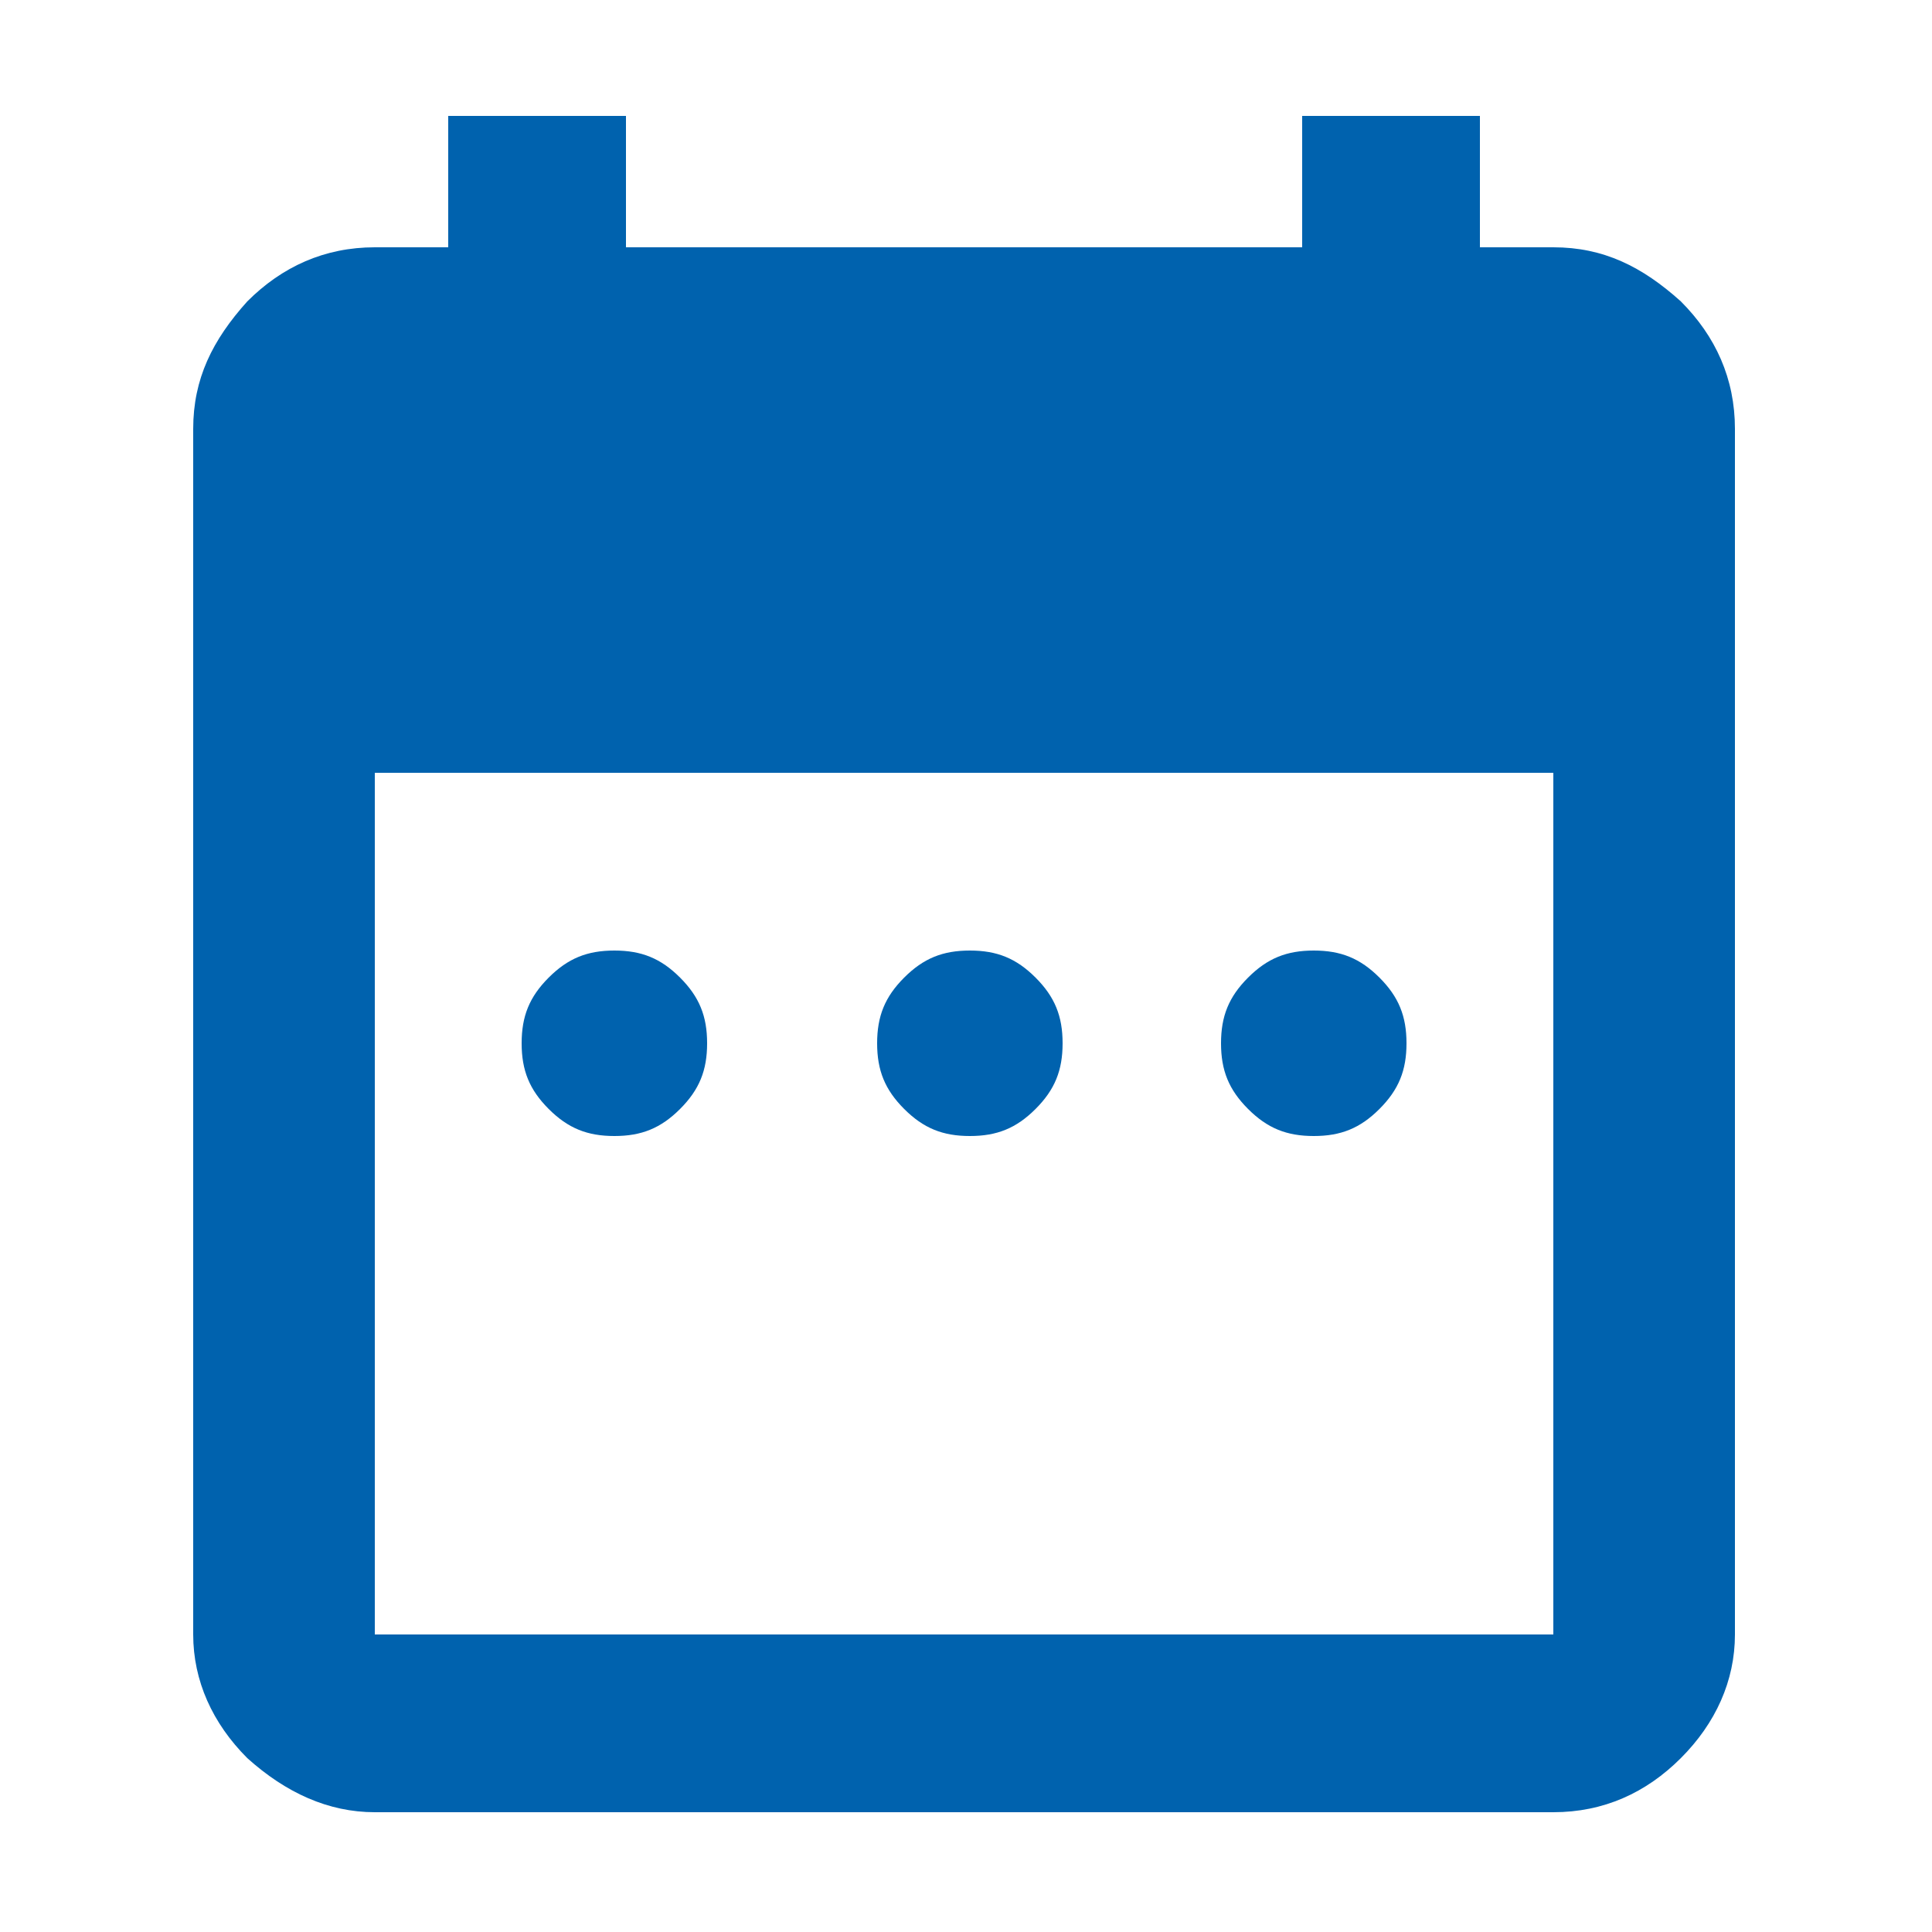 <?xml version="1.0" encoding="UTF-8"?>
<svg xmlns="http://www.w3.org/2000/svg" id="a" width="50" height="50" viewBox="0 0 50 50">
  <defs>
    <style>.b{fill:#0062ae;}</style>
  </defs>
  <path class="b" d="M15.9,29.4c-.7,0-1.2-.2-1.7-.7s-.7-1-.7-1.7.2-1.2.7-1.7c.5-.5,1-.7,1.7-.7.7,0,1.2.2,1.7.7s.7,1,.7,1.7-.2,1.2-.7,1.7c-.5.5-1,.7-1.7.7ZM25.1,29.4c-.7,0-1.2-.2-1.7-.7s-.7-1-.7-1.7.2-1.2.7-1.7c.5-.5,1-.7,1.7-.7.7,0,1.2.2,1.7.7s.7,1,.7,1.7-.2,1.2-.7,1.7c-.5.5-1,.7-1.7.7ZM34,29.4c-.7,0-1.2-.2-1.7-.7s-.7-1-.7-1.7.2-1.2.7-1.7c.5-.5,1-.7,1.7-.7.7,0,1.2.2,1.7.7.5.5.7,1,.7,1.7s-.2,1.2-.7,1.7c-.5.5-1,.7-1.7.7ZM9.7,46.9c-1.2,0-2.3-.5-3.3-1.4-.9-.9-1.4-2-1.4-3.2V11.1c0-1.3.5-2.3,1.4-3.3.9-.9,2-1.4,3.3-1.4h1.9v-3.4h4.6v3.4h17.5v-3.4h4.6v3.4h1.9c1.3,0,2.3.5,3.3,1.4.9.9,1.4,2,1.4,3.3v31.2c0,1.2-.5,2.3-1.4,3.2-.9.9-2,1.4-3.3,1.4,0,0-30.5,0-30.5,0ZM9.7,42.3h30.5v-22.3H9.7v22.3Z"></path>
</svg>
